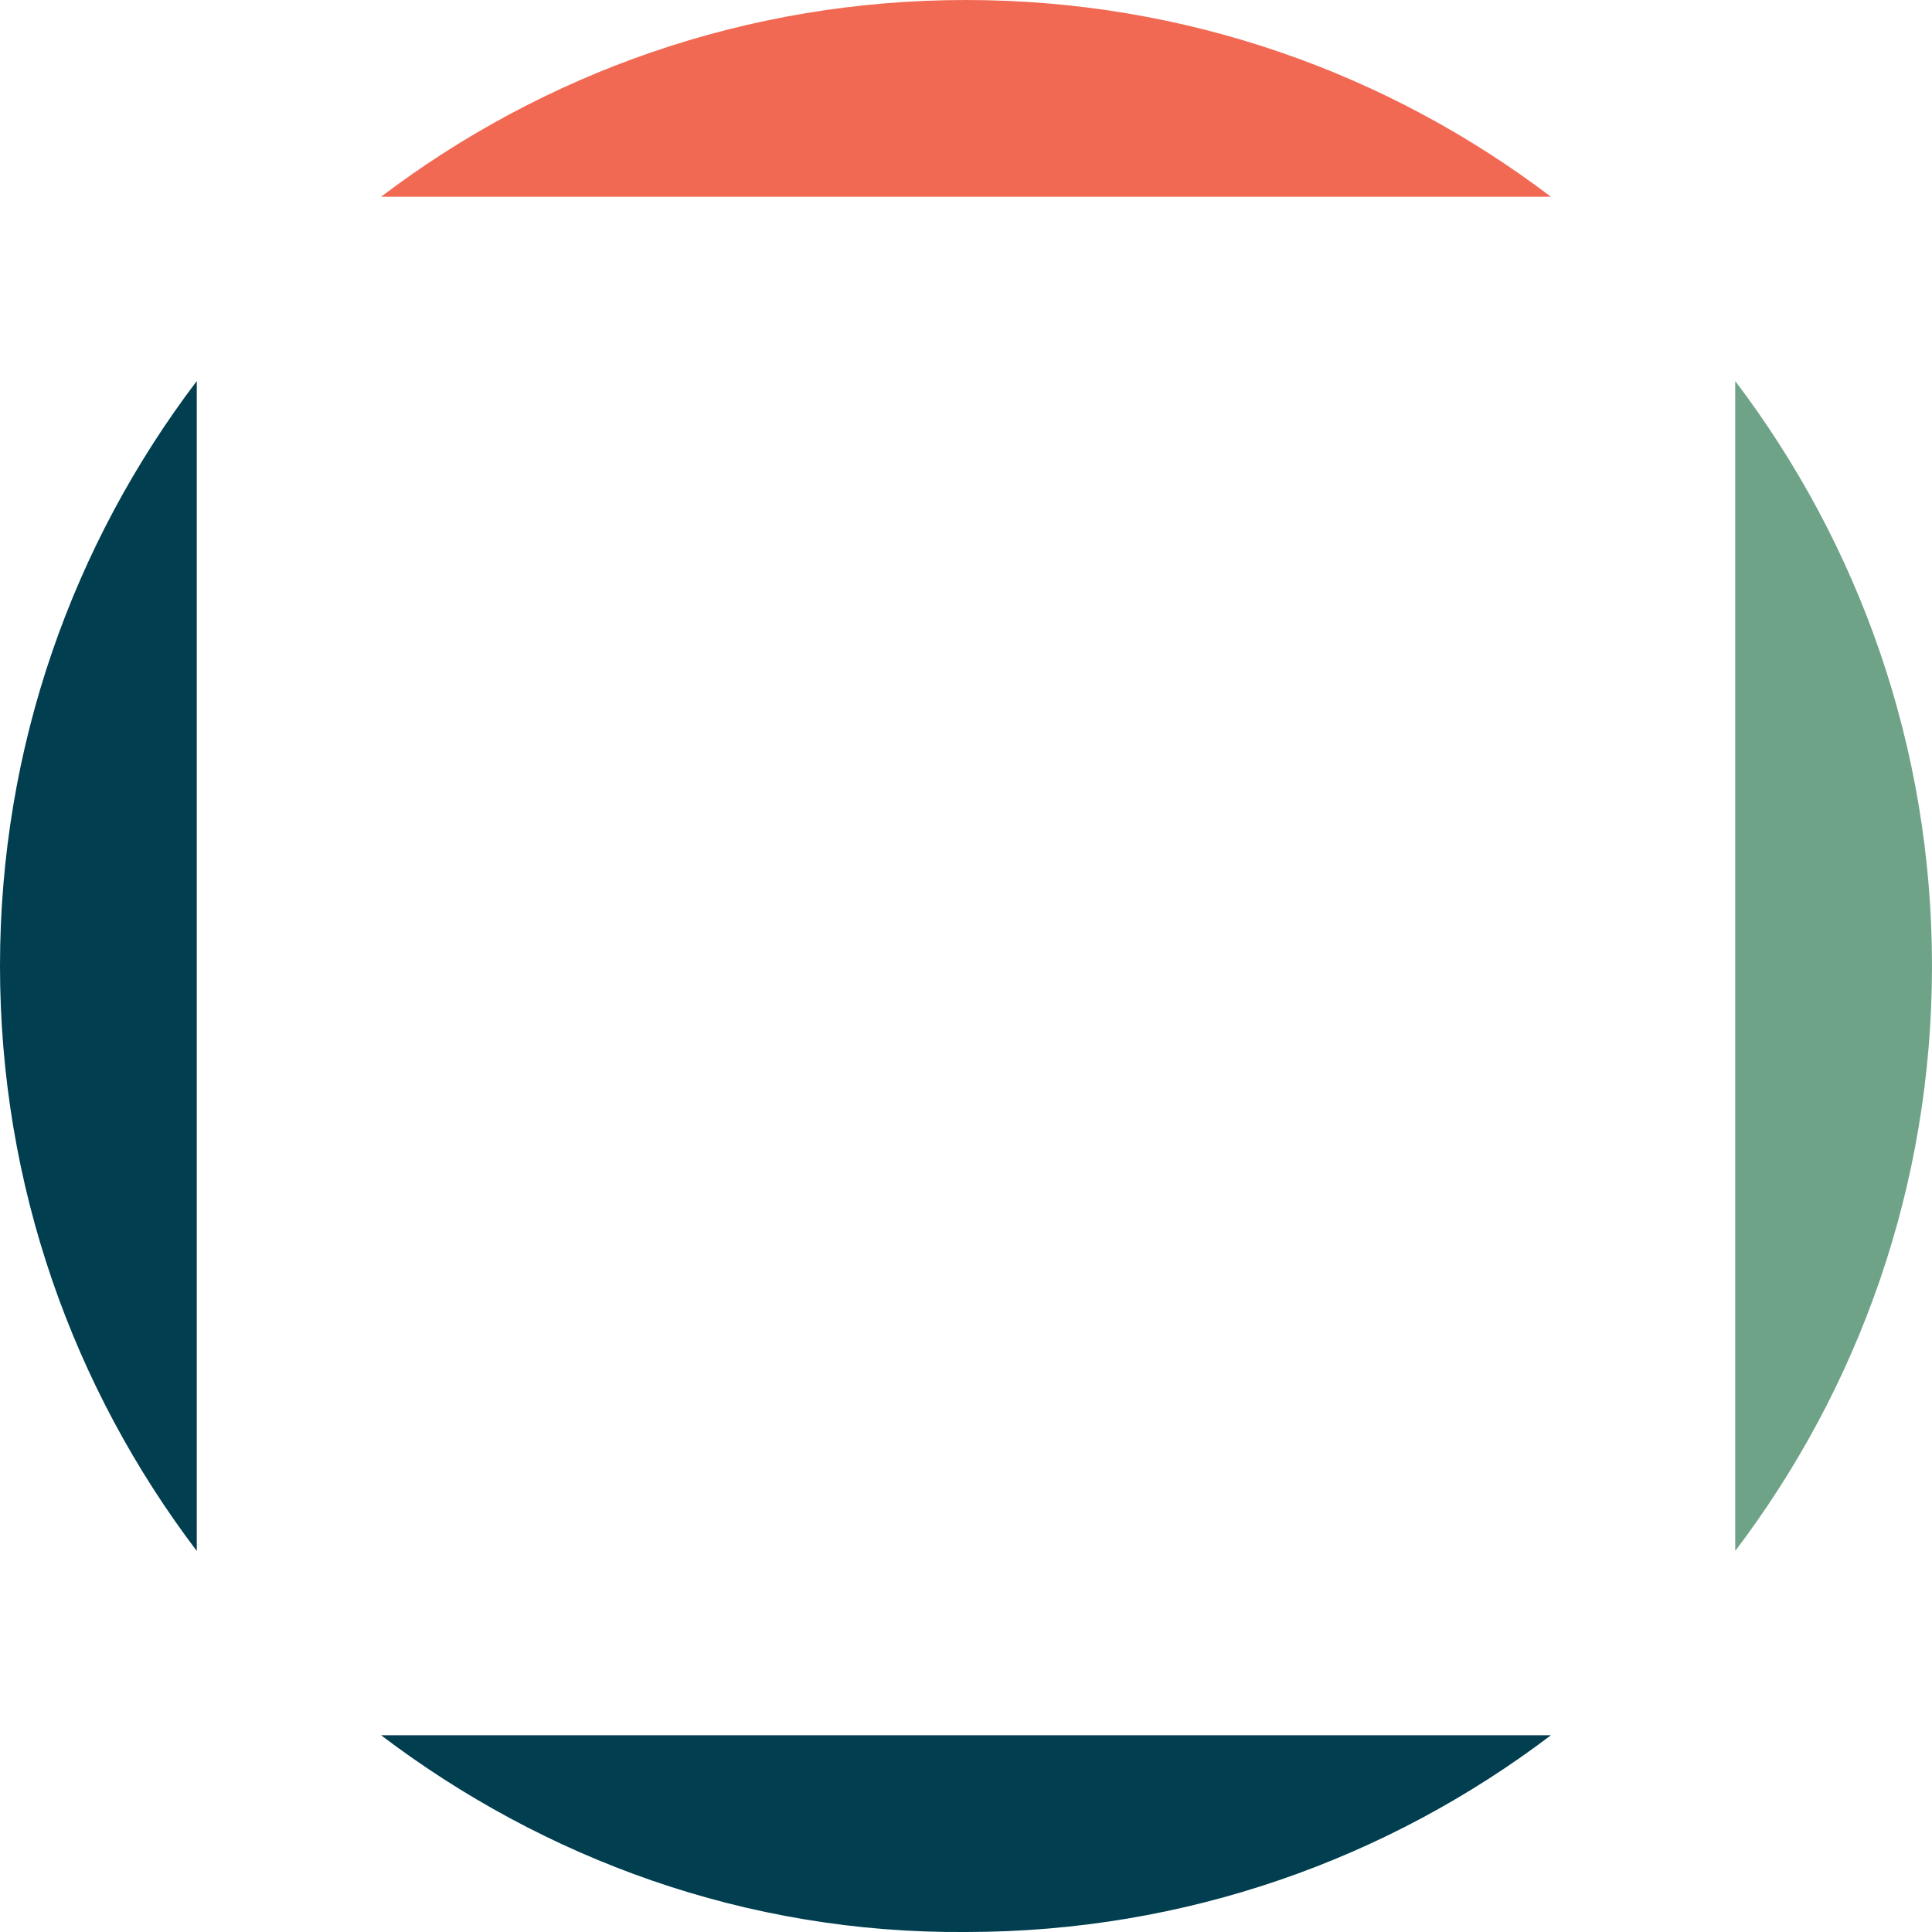 <?xml version="1.0" encoding="UTF-8"?>
<svg id="Layer_1" data-name="Layer 1" xmlns="http://www.w3.org/2000/svg" viewBox="0 0 108 108">
  <defs>
    <style>
      .cls-1 {
        fill: #003e50;
      }

      .cls-2 {
        fill: #f16953;
      }

      .cls-3 {
        fill: #6fa388;
      }
    </style>
  </defs>
  <path class="cls-3" d="M97,21.3c6.9,9.1,11,20.4,11,32.7s-4.1,23.6-11,32.7V21.3Z"/>
  <path class="cls-2" d="M86.7,11H21.3C30.4,4.1,41.7,0,54,0s23.6,4.1,32.7,11Z"/>
  <path class="cls-1" d="M21.3,97H86.7c-9.1,6.9-20.4,11-32.7,11-12.3,.1-23.6-4.1-32.7-11Z"/>
  <path class="cls-1" d="M11,21.3V86.7C4.1,77.6,0,66.3,0,54S4.1,30.4,11,21.3Z"/>
</svg>